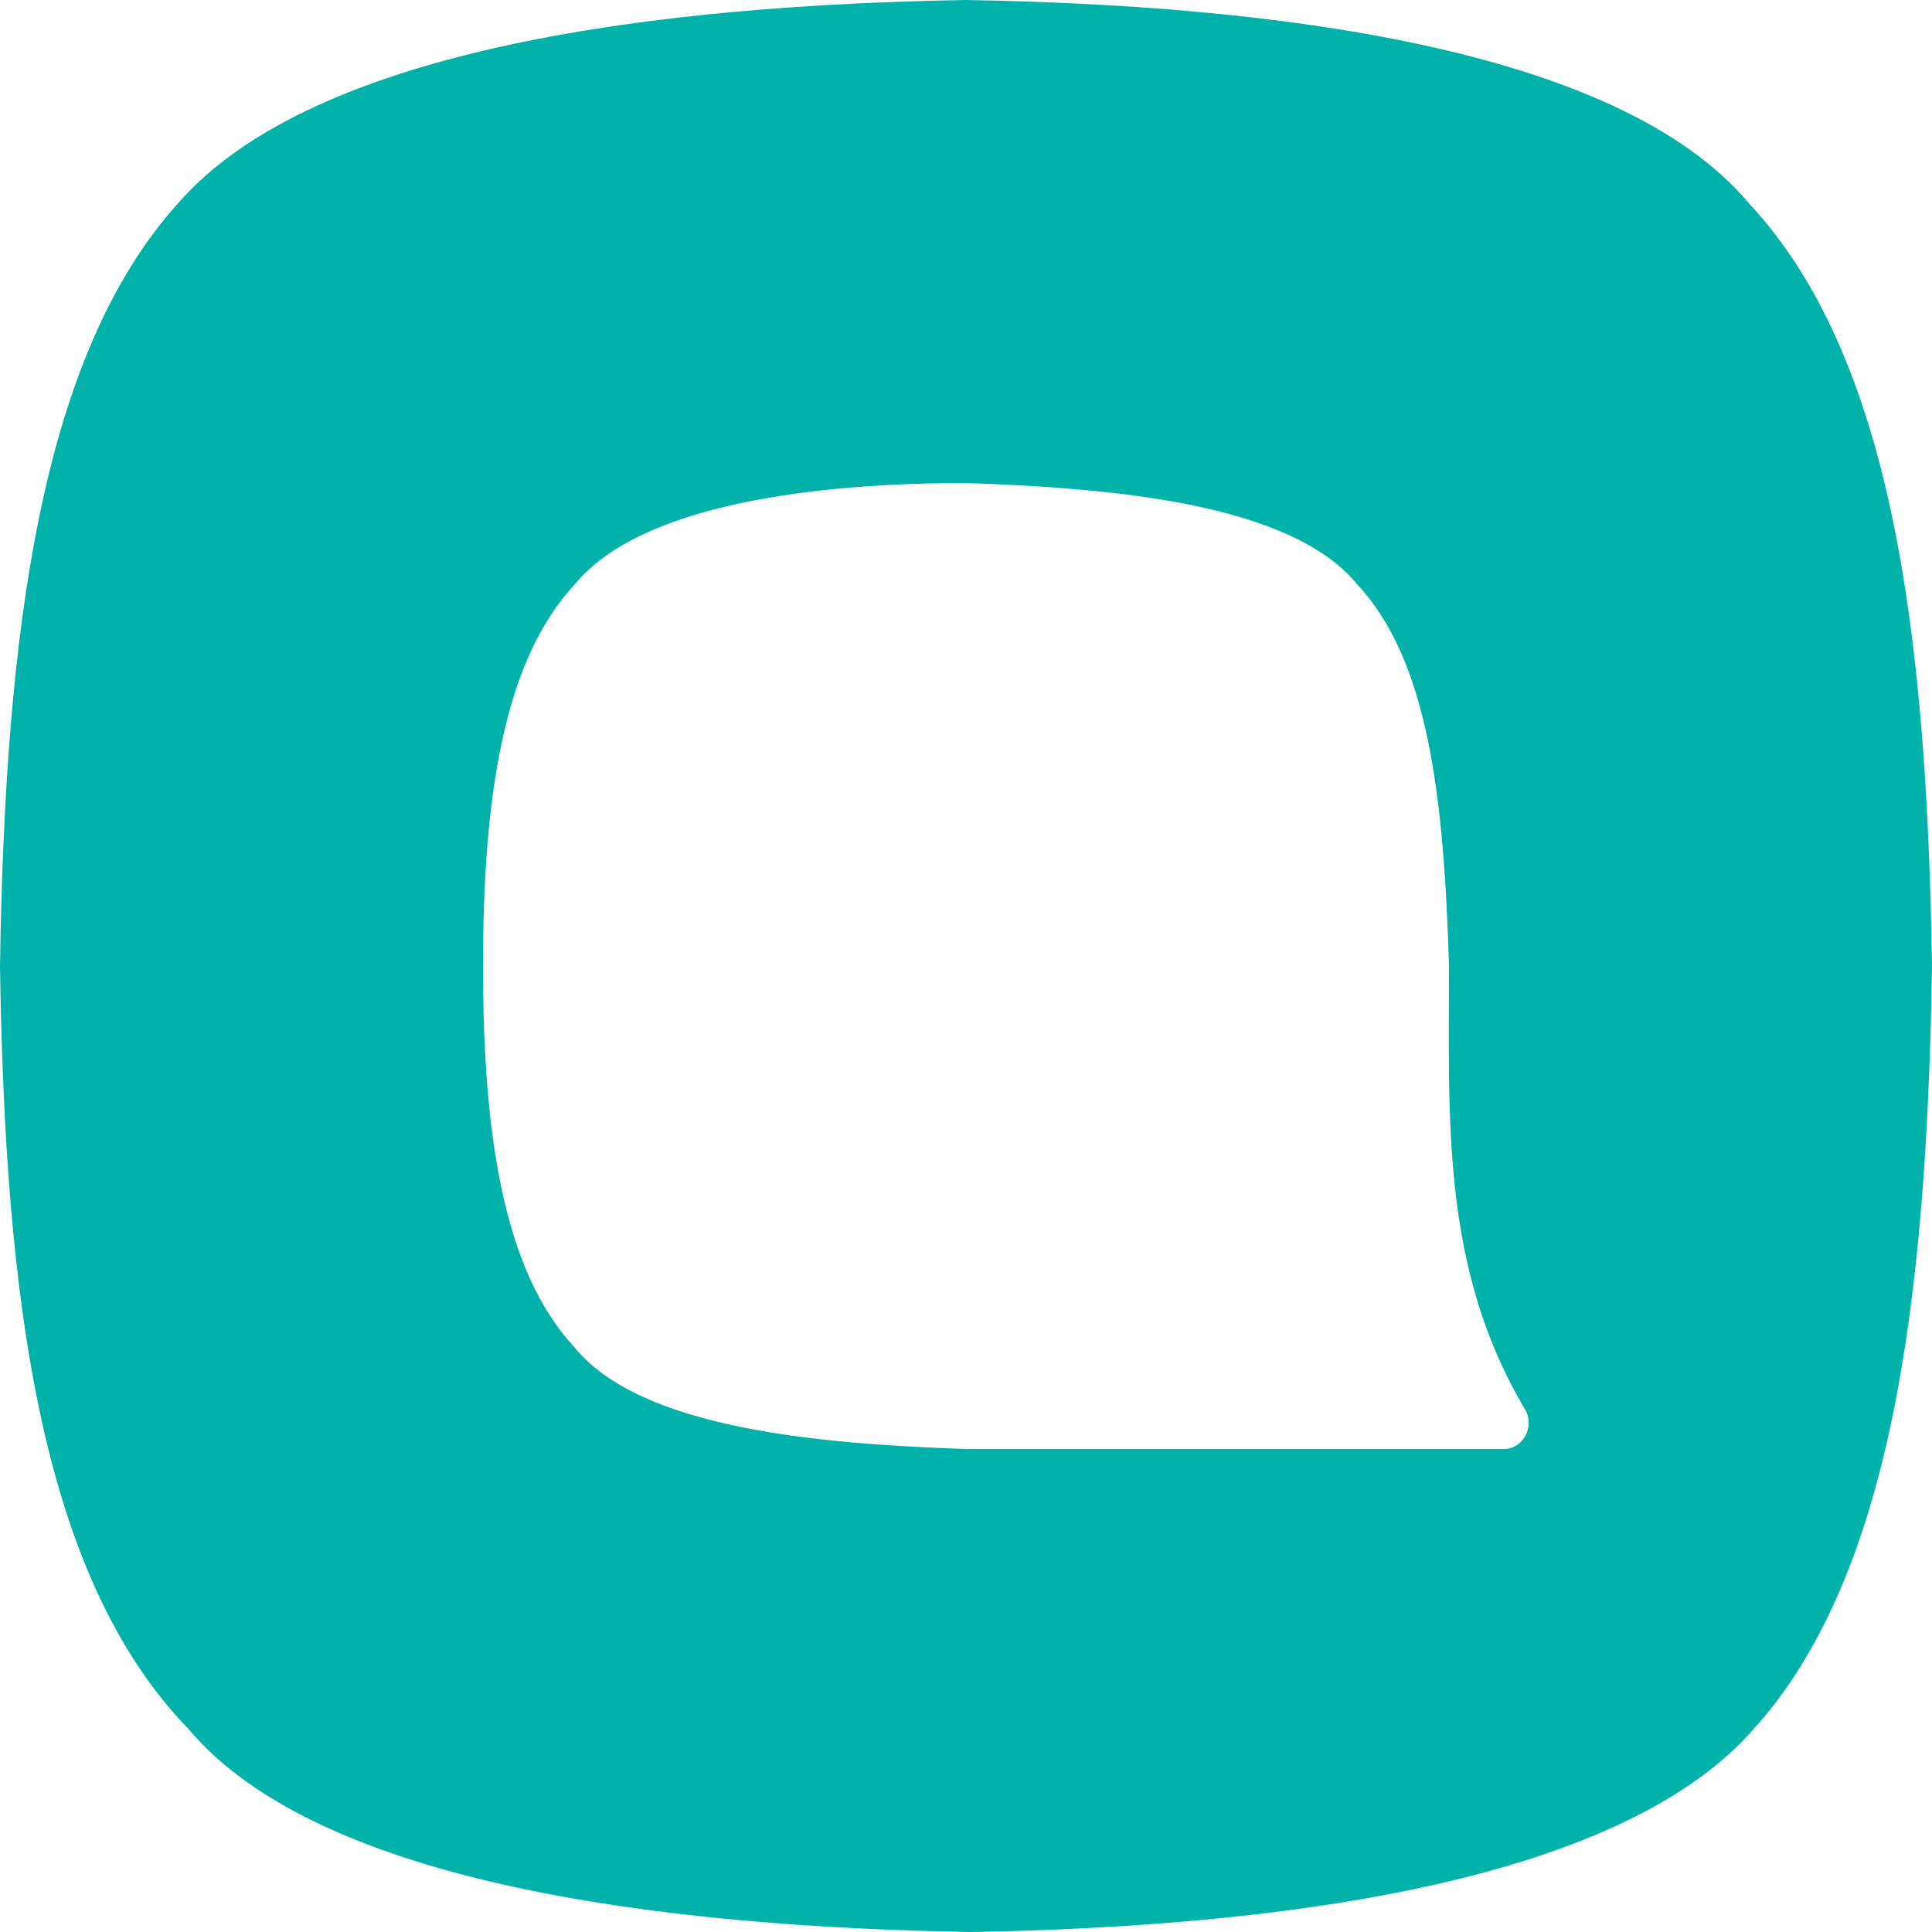<?xml version="1.0" encoding="UTF-8"?> <svg xmlns="http://www.w3.org/2000/svg" width="40" height="40" viewBox="0 0 40 40" fill="none"> <path fill-rule="evenodd" clip-rule="evenodd" d="M36.316 35.789C39.158 32.632 39.895 26.947 40 20C39.895 13.053 39.158 7.368 36.211 4.211C33.474 0.947 26.211 0.105 20 0C13.789 0.105 6.526 0.947 3.684 4.211C0.842 7.368 0.105 13.053 0 20C0.105 26.947 0.842 32.632 3.895 35.789C6.632 39.053 13.895 39.895 20.105 40C26.211 39.895 33.474 39.053 36.316 35.789ZM20 30H31.132C31.541 30 31.783 29.529 31.573 29.177C29.835 26.26 30 23.174 30 20C29.895 16.526 29.579 13.684 28.105 12.105C26.737 10.421 23.053 10.105 20 10C16.947 10 13.263 10.421 11.895 12.105C10.421 13.684 10 16.526 10 20C10 23.474 10.421 26.316 11.895 27.895C13.263 29.579 16.947 29.895 20 30Z" fill="#00B2A9"></path> </svg> 